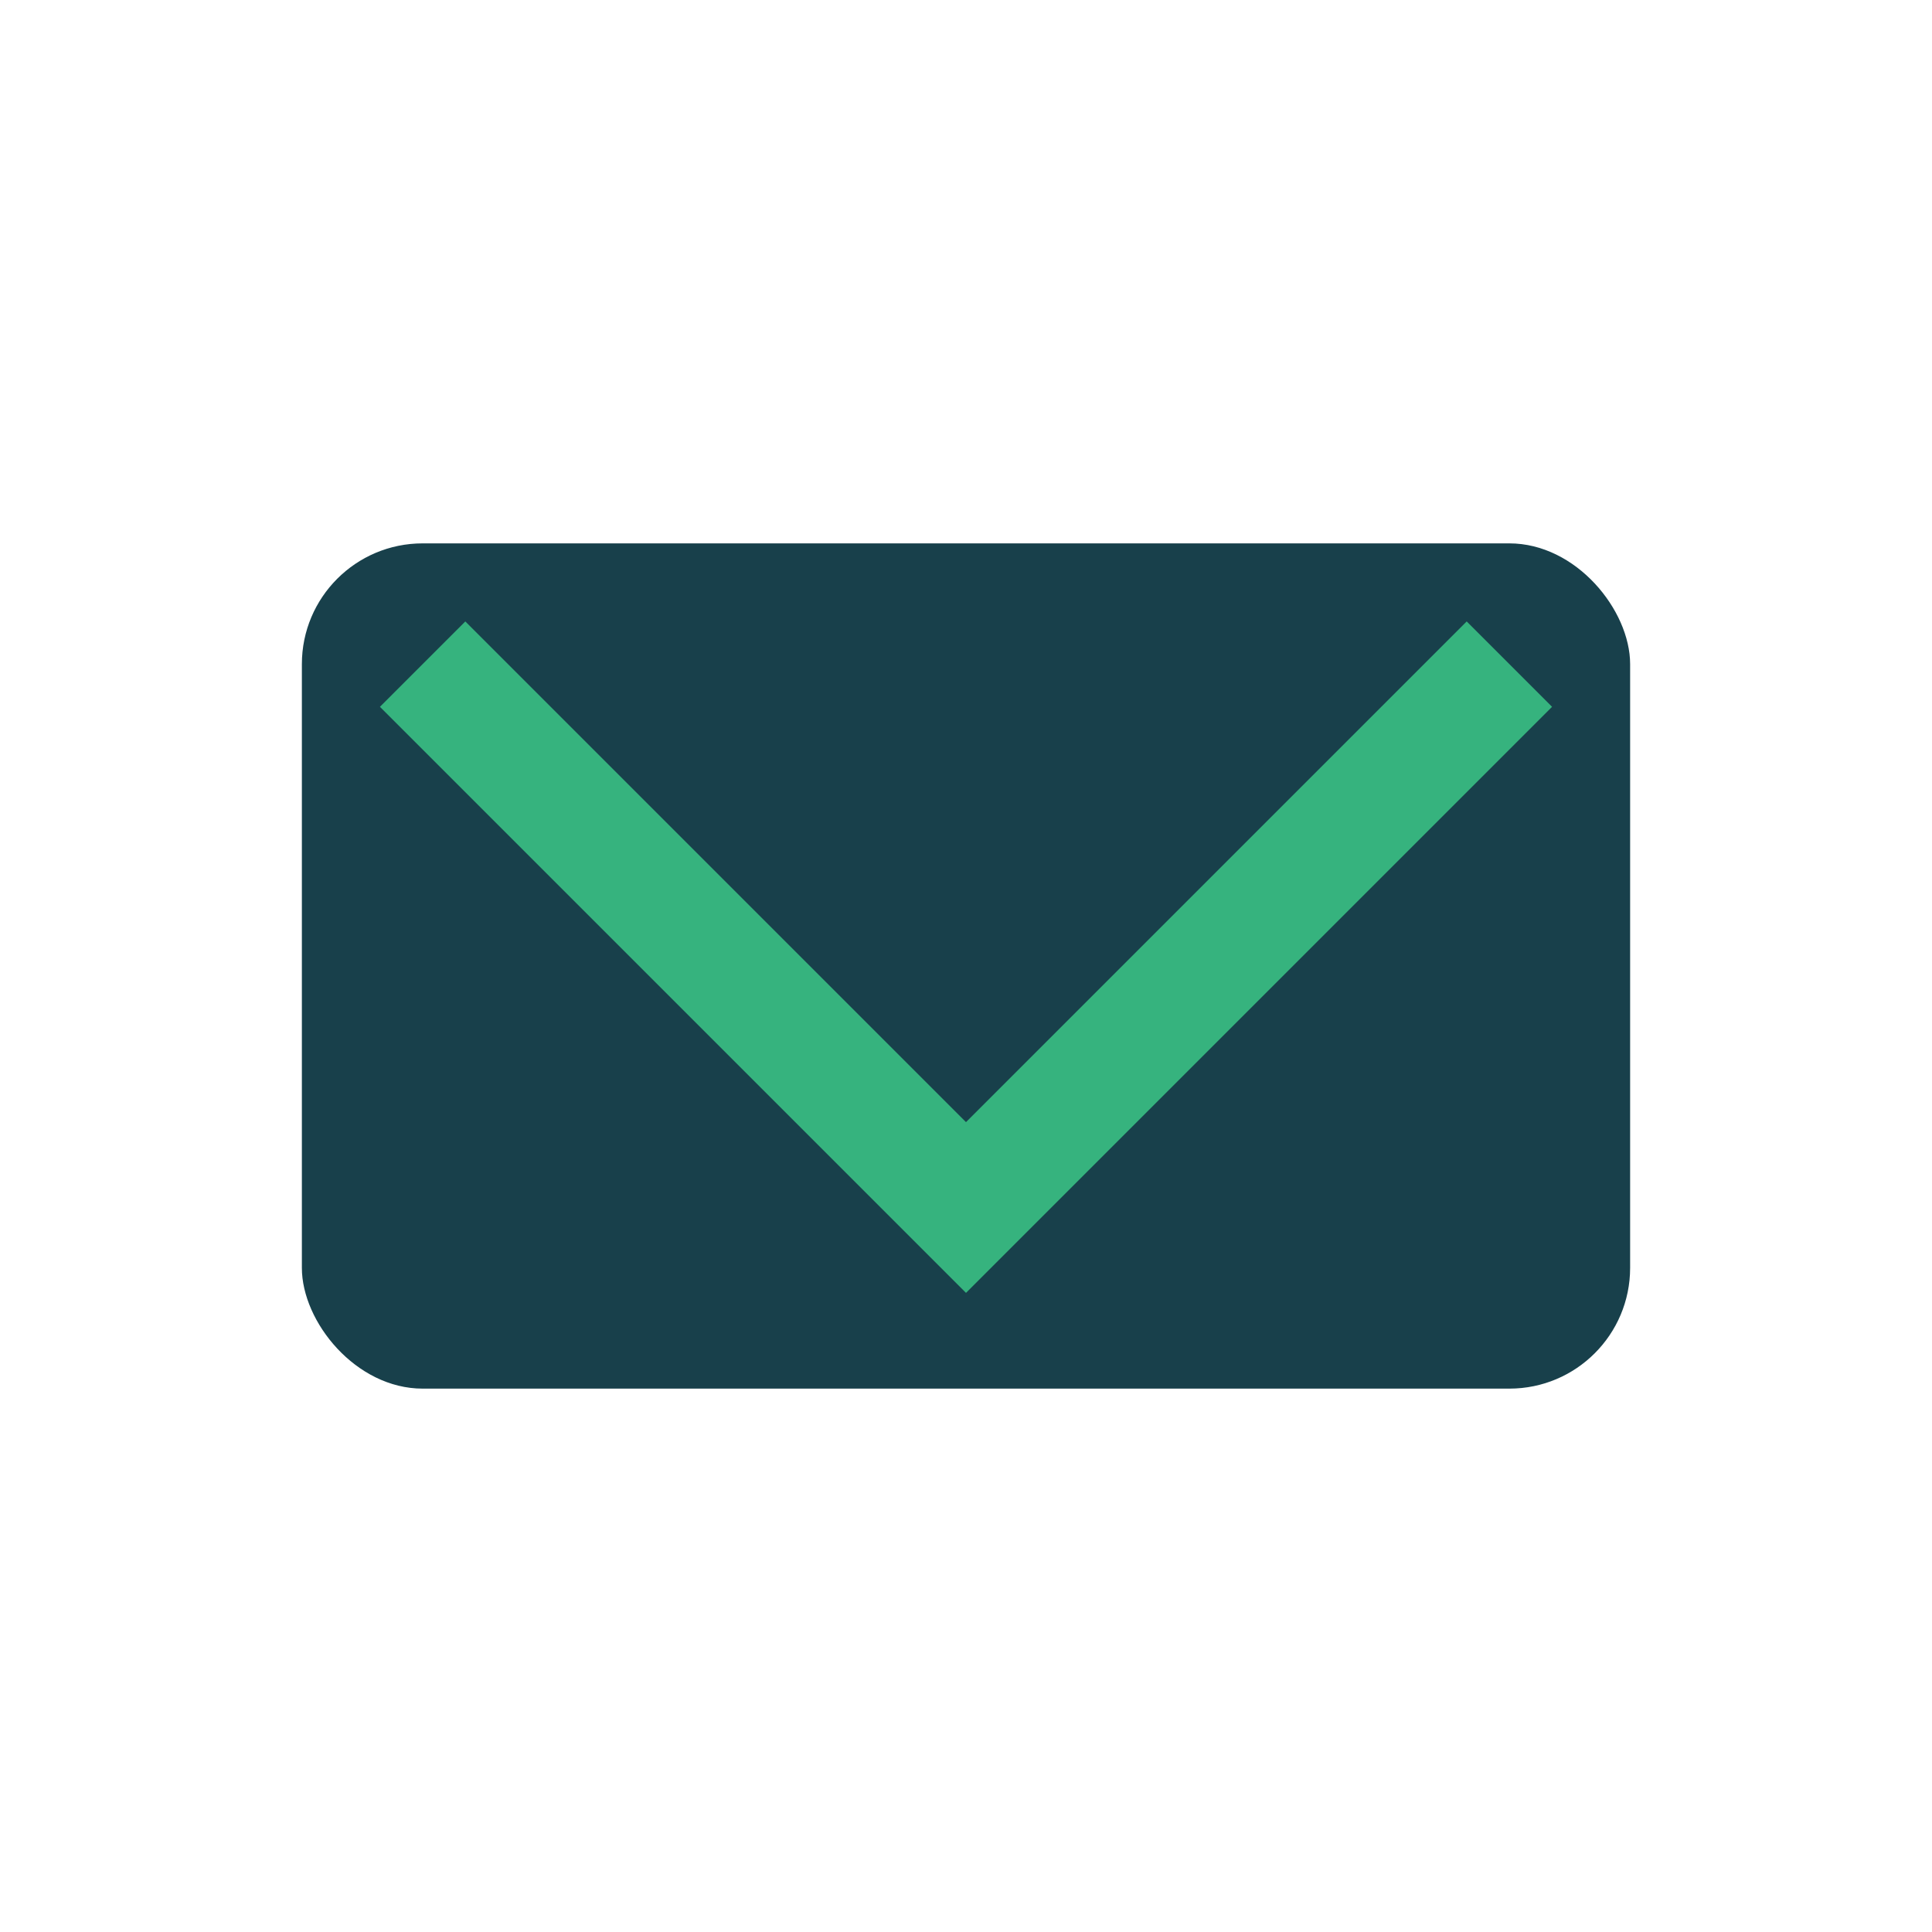 <?xml version="1.0" encoding="UTF-8"?>
<svg xmlns="http://www.w3.org/2000/svg" width="32" height="32" viewBox="0 0 32 32"><rect x="5" y="9" width="22" height="14" rx="2" fill="#18404B"/><polyline points="7,11 16,20 25,11" fill="none" stroke="#36B37E" stroke-width="2"/></svg>